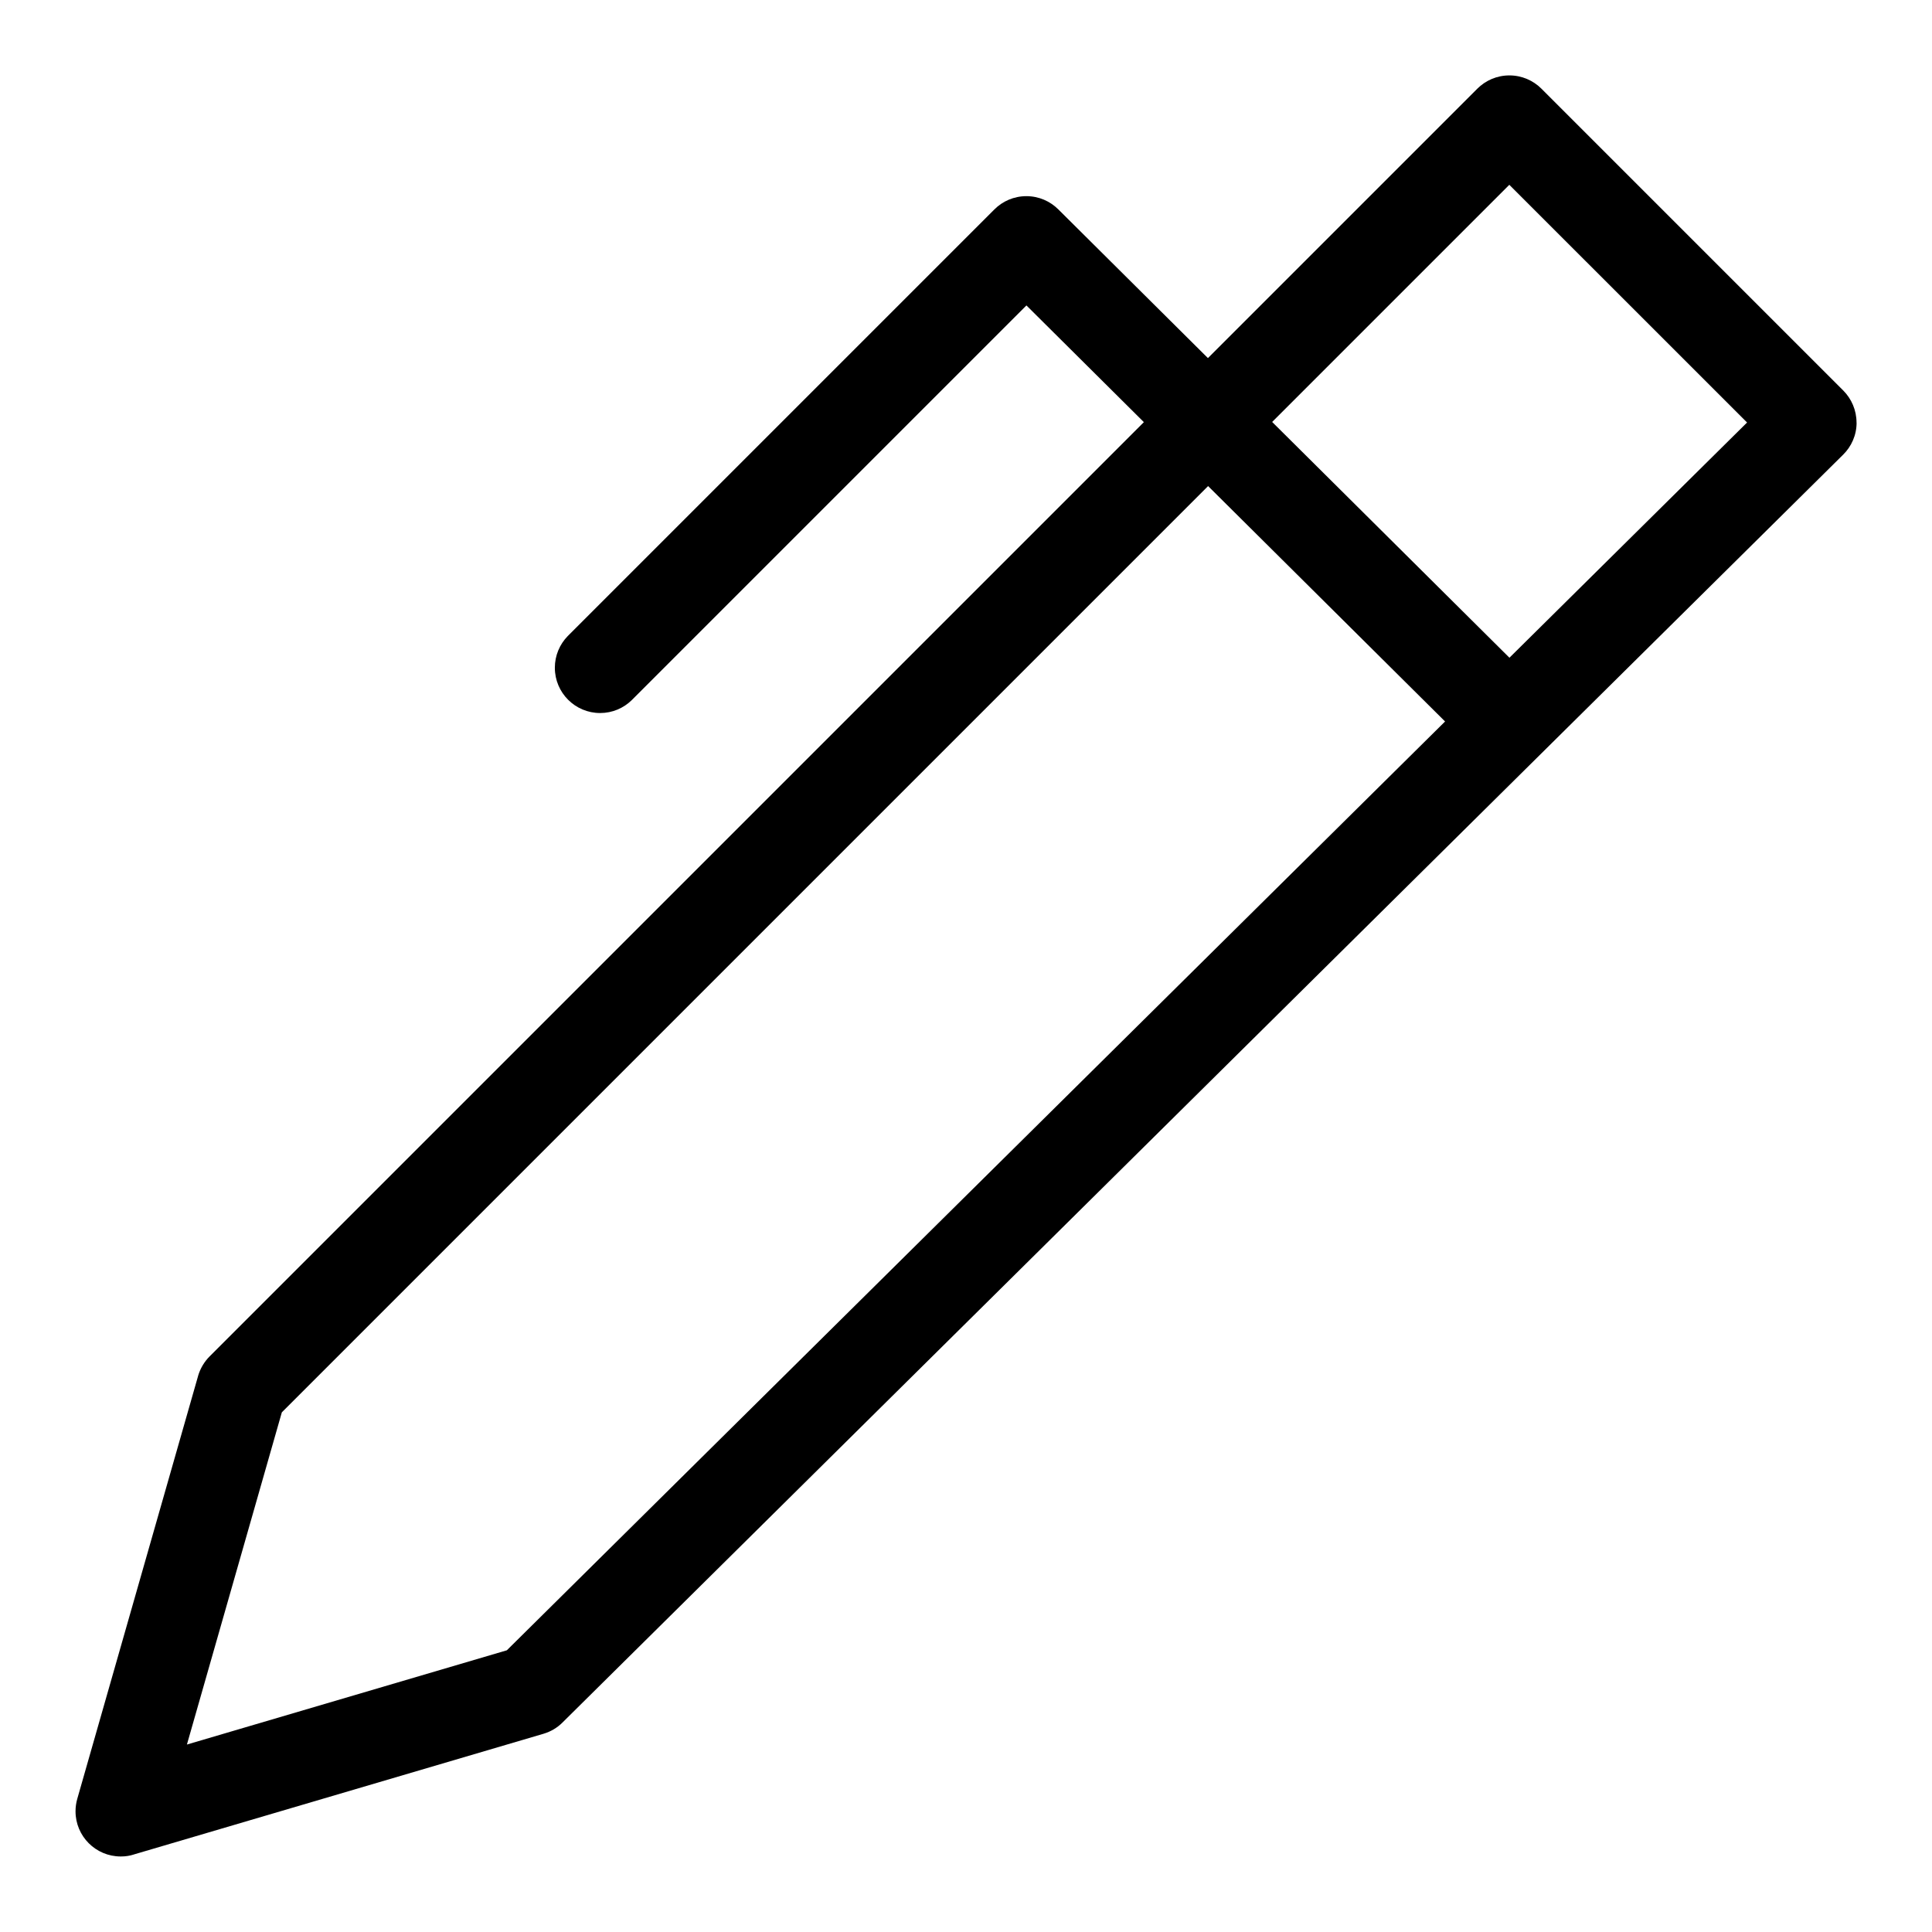 <?xml version="1.0" encoding="utf-8"?>
<!-- Uploaded to: SVG Repo, www.svgrepo.com, Generator: SVG Repo Mixer Tools -->
<svg fill="#000000" width="800px" height="800px" viewBox="0 0 32 32" version="1.1" xmlns="http://www.w3.org/2000/svg">
<title>pen-clip</title>
<path d="M30.75 7.002c0-0 0-0.001 0-0.002 0-0.207-0.084-0.395-0.219-0.531l-5-5c-0.136-0.136-0.324-0.22-0.531-0.22s-0.395 0.084-0.531 0.22v0l-4.462 4.462-2.477-2.462c-0.136-0.136-0.323-0.22-0.53-0.22s-0.395 0.084-0.53 0.22l-7.068 7.068c-0.131 0.135-0.212 0.319-0.212 0.523 0 0.414 0.336 0.75 0.75 0.75 0.203 0 0.388-0.081 0.523-0.213l6.538-6.538 1.945 1.933-15.476 15.476c-0.087 0.088-0.153 0.198-0.189 0.321l-0.001 0.005-2 7c-0.018 0.062-0.029 0.133-0.029 0.207 0 0.413 0.335 0.748 0.748 0.748 0.001 0 0.001 0 0.002 0h-0c0.001 0 0.002 0 0.003 0 0.075 0 0.146-0.011 0.214-0.033l-0.005 0.001 6.788-2c0.124-0.037 0.23-0.101 0.315-0.186l-0 0 21.212-21c0.137-0.135 0.223-0.323 0.223-0.531v-0zM8.395 27.334l-5.299 1.561 1.572-5.502 15.342-15.342 3.925 3.899zM25.001 10.894l-3.93-3.905 3.928-3.928 3.938 3.937z"></path>
</svg>